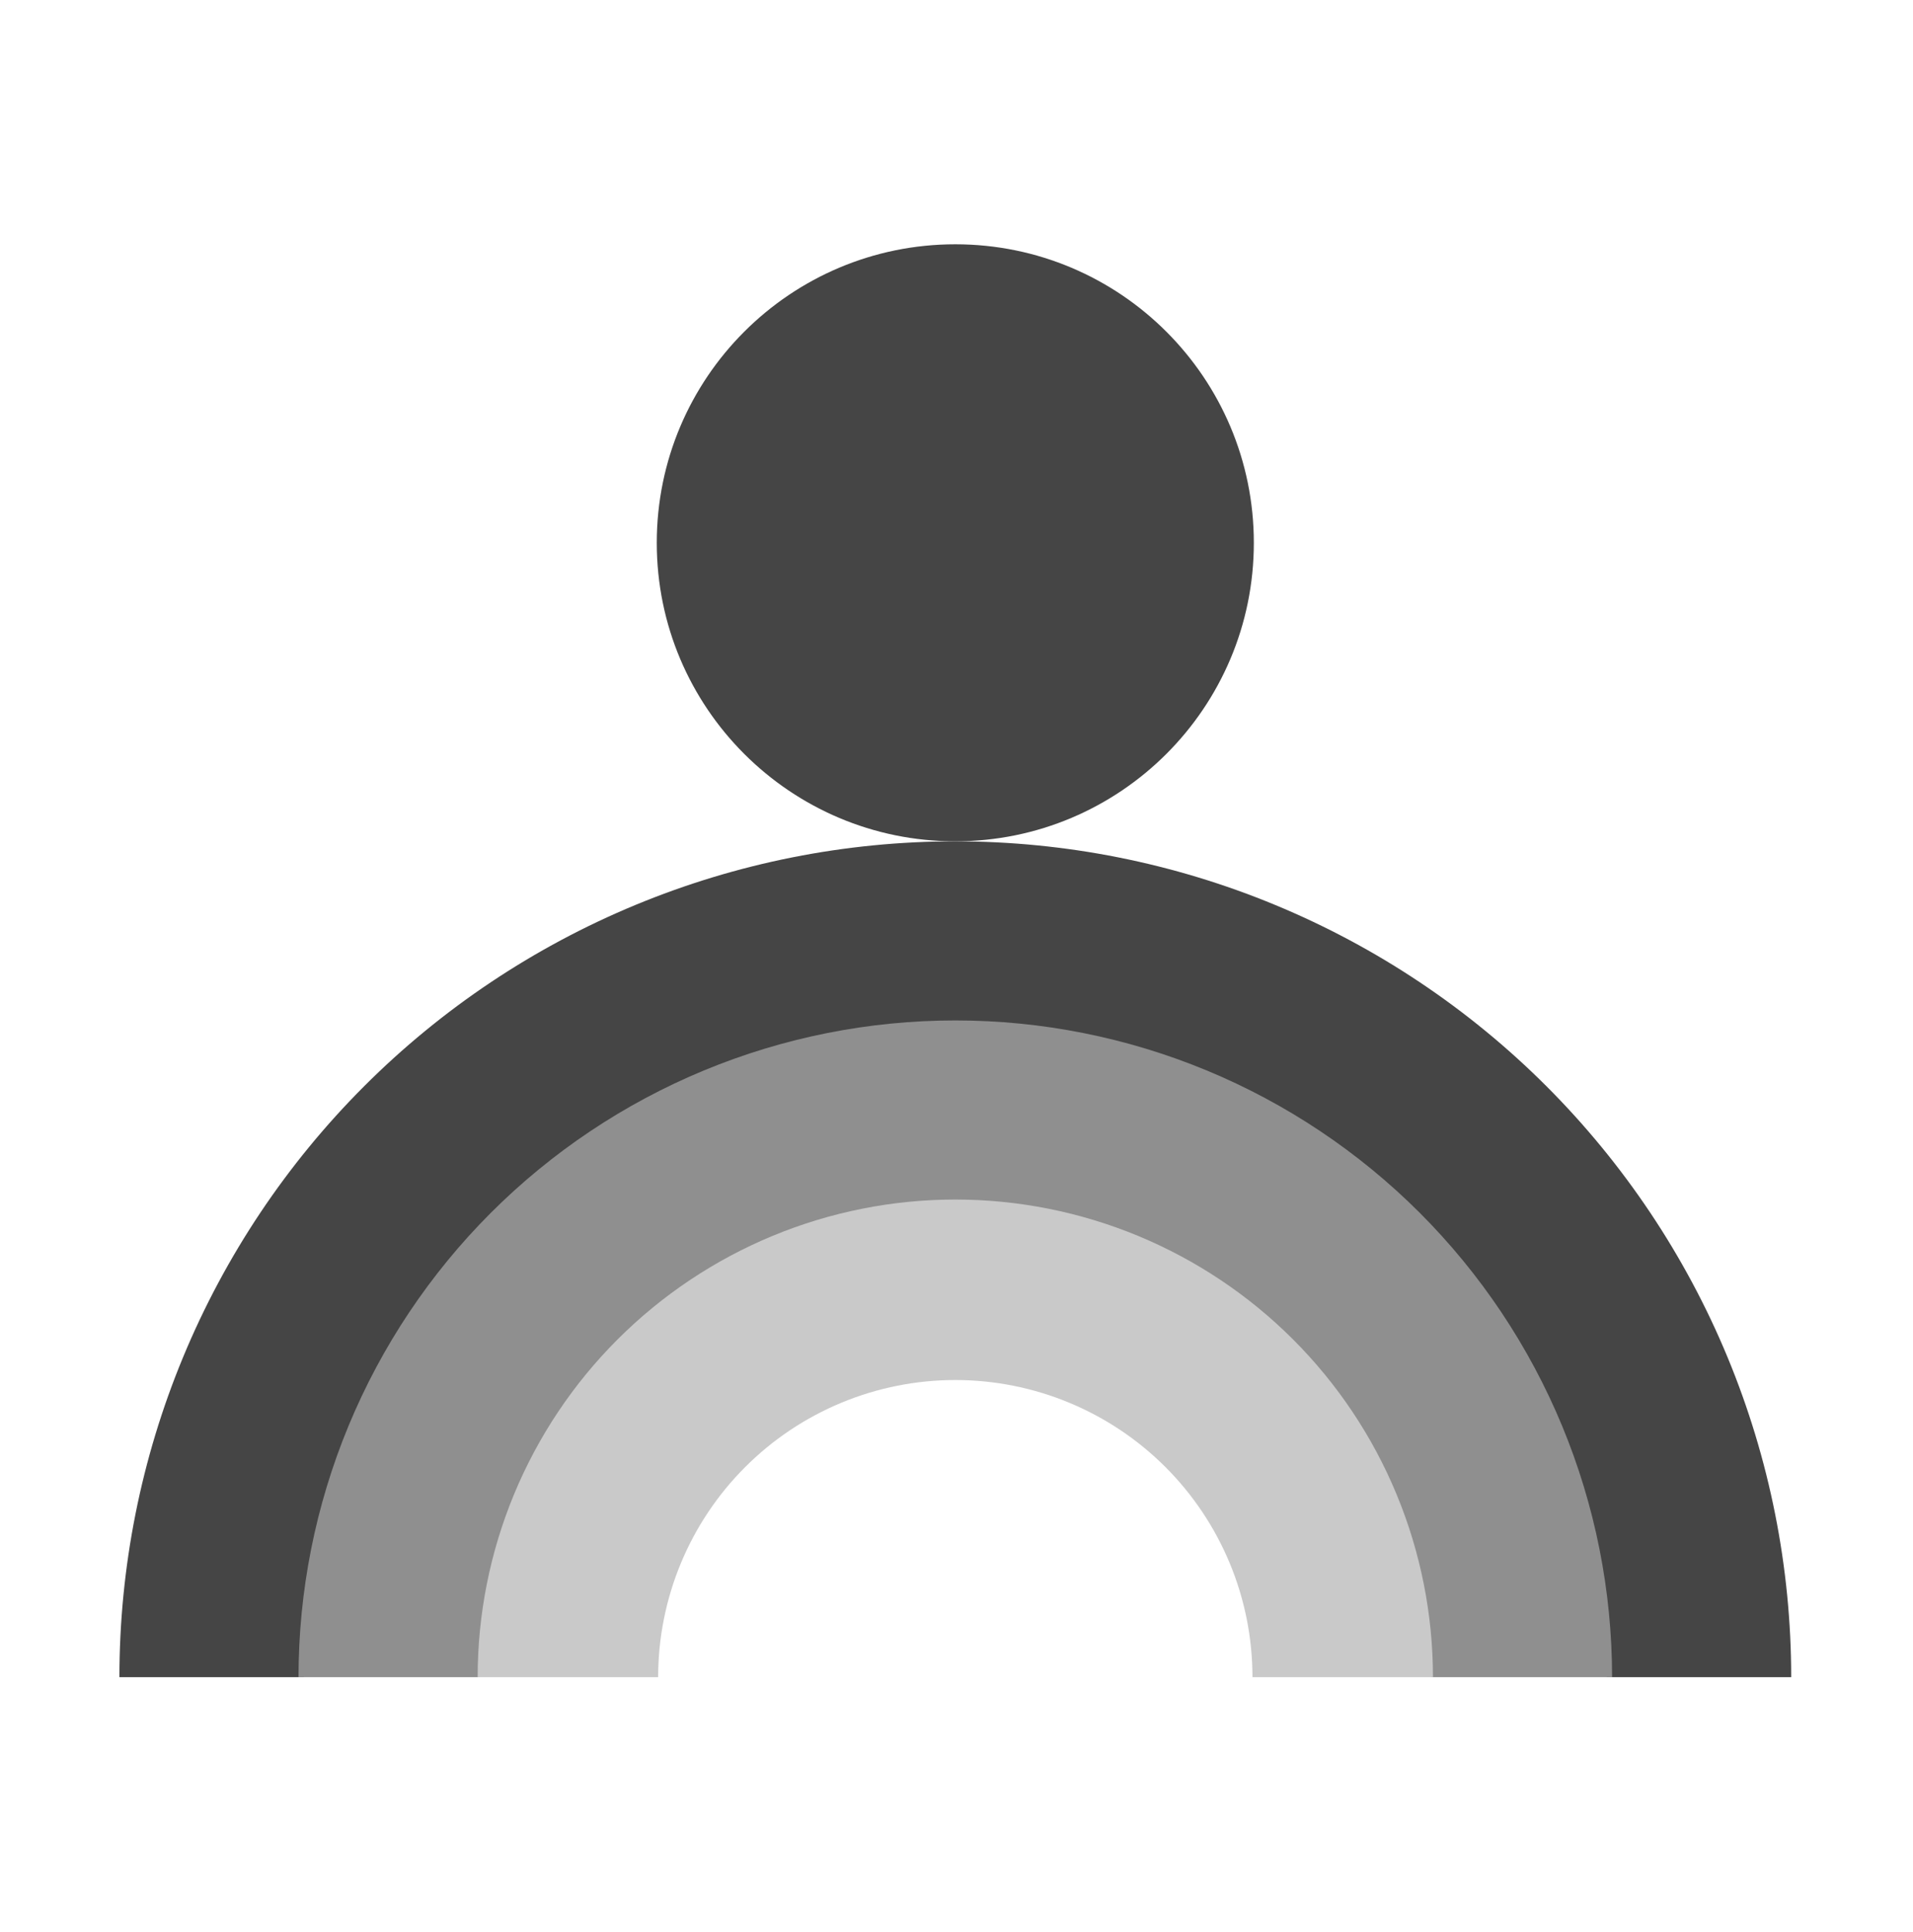 <svg width="100" height="101" viewBox="0 0 100 101" fill="none" xmlns="http://www.w3.org/2000/svg">
<path d="M49.938 43.982C58.556 43.982 65.543 36.996 65.543 28.377C65.543 19.758 58.556 12.771 49.938 12.771C41.319 12.771 34.332 19.758 34.332 28.377C34.332 36.996 41.319 43.982 49.938 43.982Z" fill="#454545"/>
<path d="M6.242 87.678C6.242 81.94 7.372 76.258 9.568 70.956C11.764 65.655 14.983 60.838 19.04 56.781C23.098 52.723 27.915 49.505 33.216 47.309C38.517 45.113 44.199 43.983 49.938 43.983C55.676 43.983 61.358 45.113 66.659 47.309C71.96 49.505 76.777 52.723 80.835 56.781C84.892 60.838 88.111 65.655 90.307 70.956C92.503 76.258 93.633 81.94 93.633 87.678H83.989C83.989 83.206 83.109 78.778 81.398 74.647C79.686 70.516 77.178 66.762 74.016 63.6C70.854 60.438 67.1 57.93 62.968 56.218C58.837 54.507 54.409 53.626 49.938 53.626C45.466 53.626 41.038 54.507 36.907 56.218C32.775 57.93 29.021 60.438 25.86 63.6C22.698 66.762 20.189 70.516 18.478 74.647C16.767 78.778 15.886 83.206 15.886 87.678H6.242Z" fill="#454545"/>
<path d="M15.605 87.678C15.605 83.169 16.494 78.705 18.219 74.54C19.944 70.374 22.473 66.59 25.661 63.401C28.849 60.214 32.634 57.684 36.799 55.959C40.965 54.234 45.429 53.346 49.938 53.346C54.446 53.346 58.91 54.234 63.076 55.959C67.241 57.684 71.026 60.214 74.214 63.401C77.402 66.59 79.93 70.374 81.657 74.54C83.382 78.705 84.27 83.169 84.27 87.678H74.802C74.802 84.413 74.159 81.179 72.909 78.163C71.66 75.146 69.828 72.405 67.519 70.096C65.21 67.787 62.469 65.956 59.453 64.706C56.436 63.457 53.203 62.813 49.938 62.813C46.672 62.813 43.439 63.457 40.422 64.706C37.406 65.956 34.665 67.787 32.356 70.096C30.047 72.405 28.215 75.146 26.966 78.163C25.716 81.179 25.073 84.413 25.073 87.678H15.605Z" fill="#8F8F8F"/>
<path d="M24.969 87.678C24.969 84.399 25.615 81.152 26.869 78.123C28.124 75.093 29.963 72.341 32.282 70.022C34.601 67.704 37.353 65.865 40.382 64.61C43.412 63.355 46.659 62.709 49.938 62.709C53.217 62.709 56.464 63.355 59.493 64.61C62.522 65.865 65.275 67.704 67.593 70.022C69.912 72.341 71.751 75.093 73.006 78.123C74.26 81.152 74.906 84.399 74.906 87.678H65.471C65.471 85.638 65.07 83.618 64.289 81.734C63.508 79.849 62.364 78.136 60.922 76.694C59.479 75.251 57.767 74.107 55.882 73.327C53.997 72.546 51.977 72.144 49.938 72.144C47.898 72.144 45.878 72.546 43.993 73.327C42.108 74.107 40.396 75.251 38.954 76.694C37.511 78.136 36.367 79.849 35.586 81.734C34.806 83.618 34.404 85.638 34.404 87.678H24.969Z" fill="#C9C9C9"/>
</svg>
